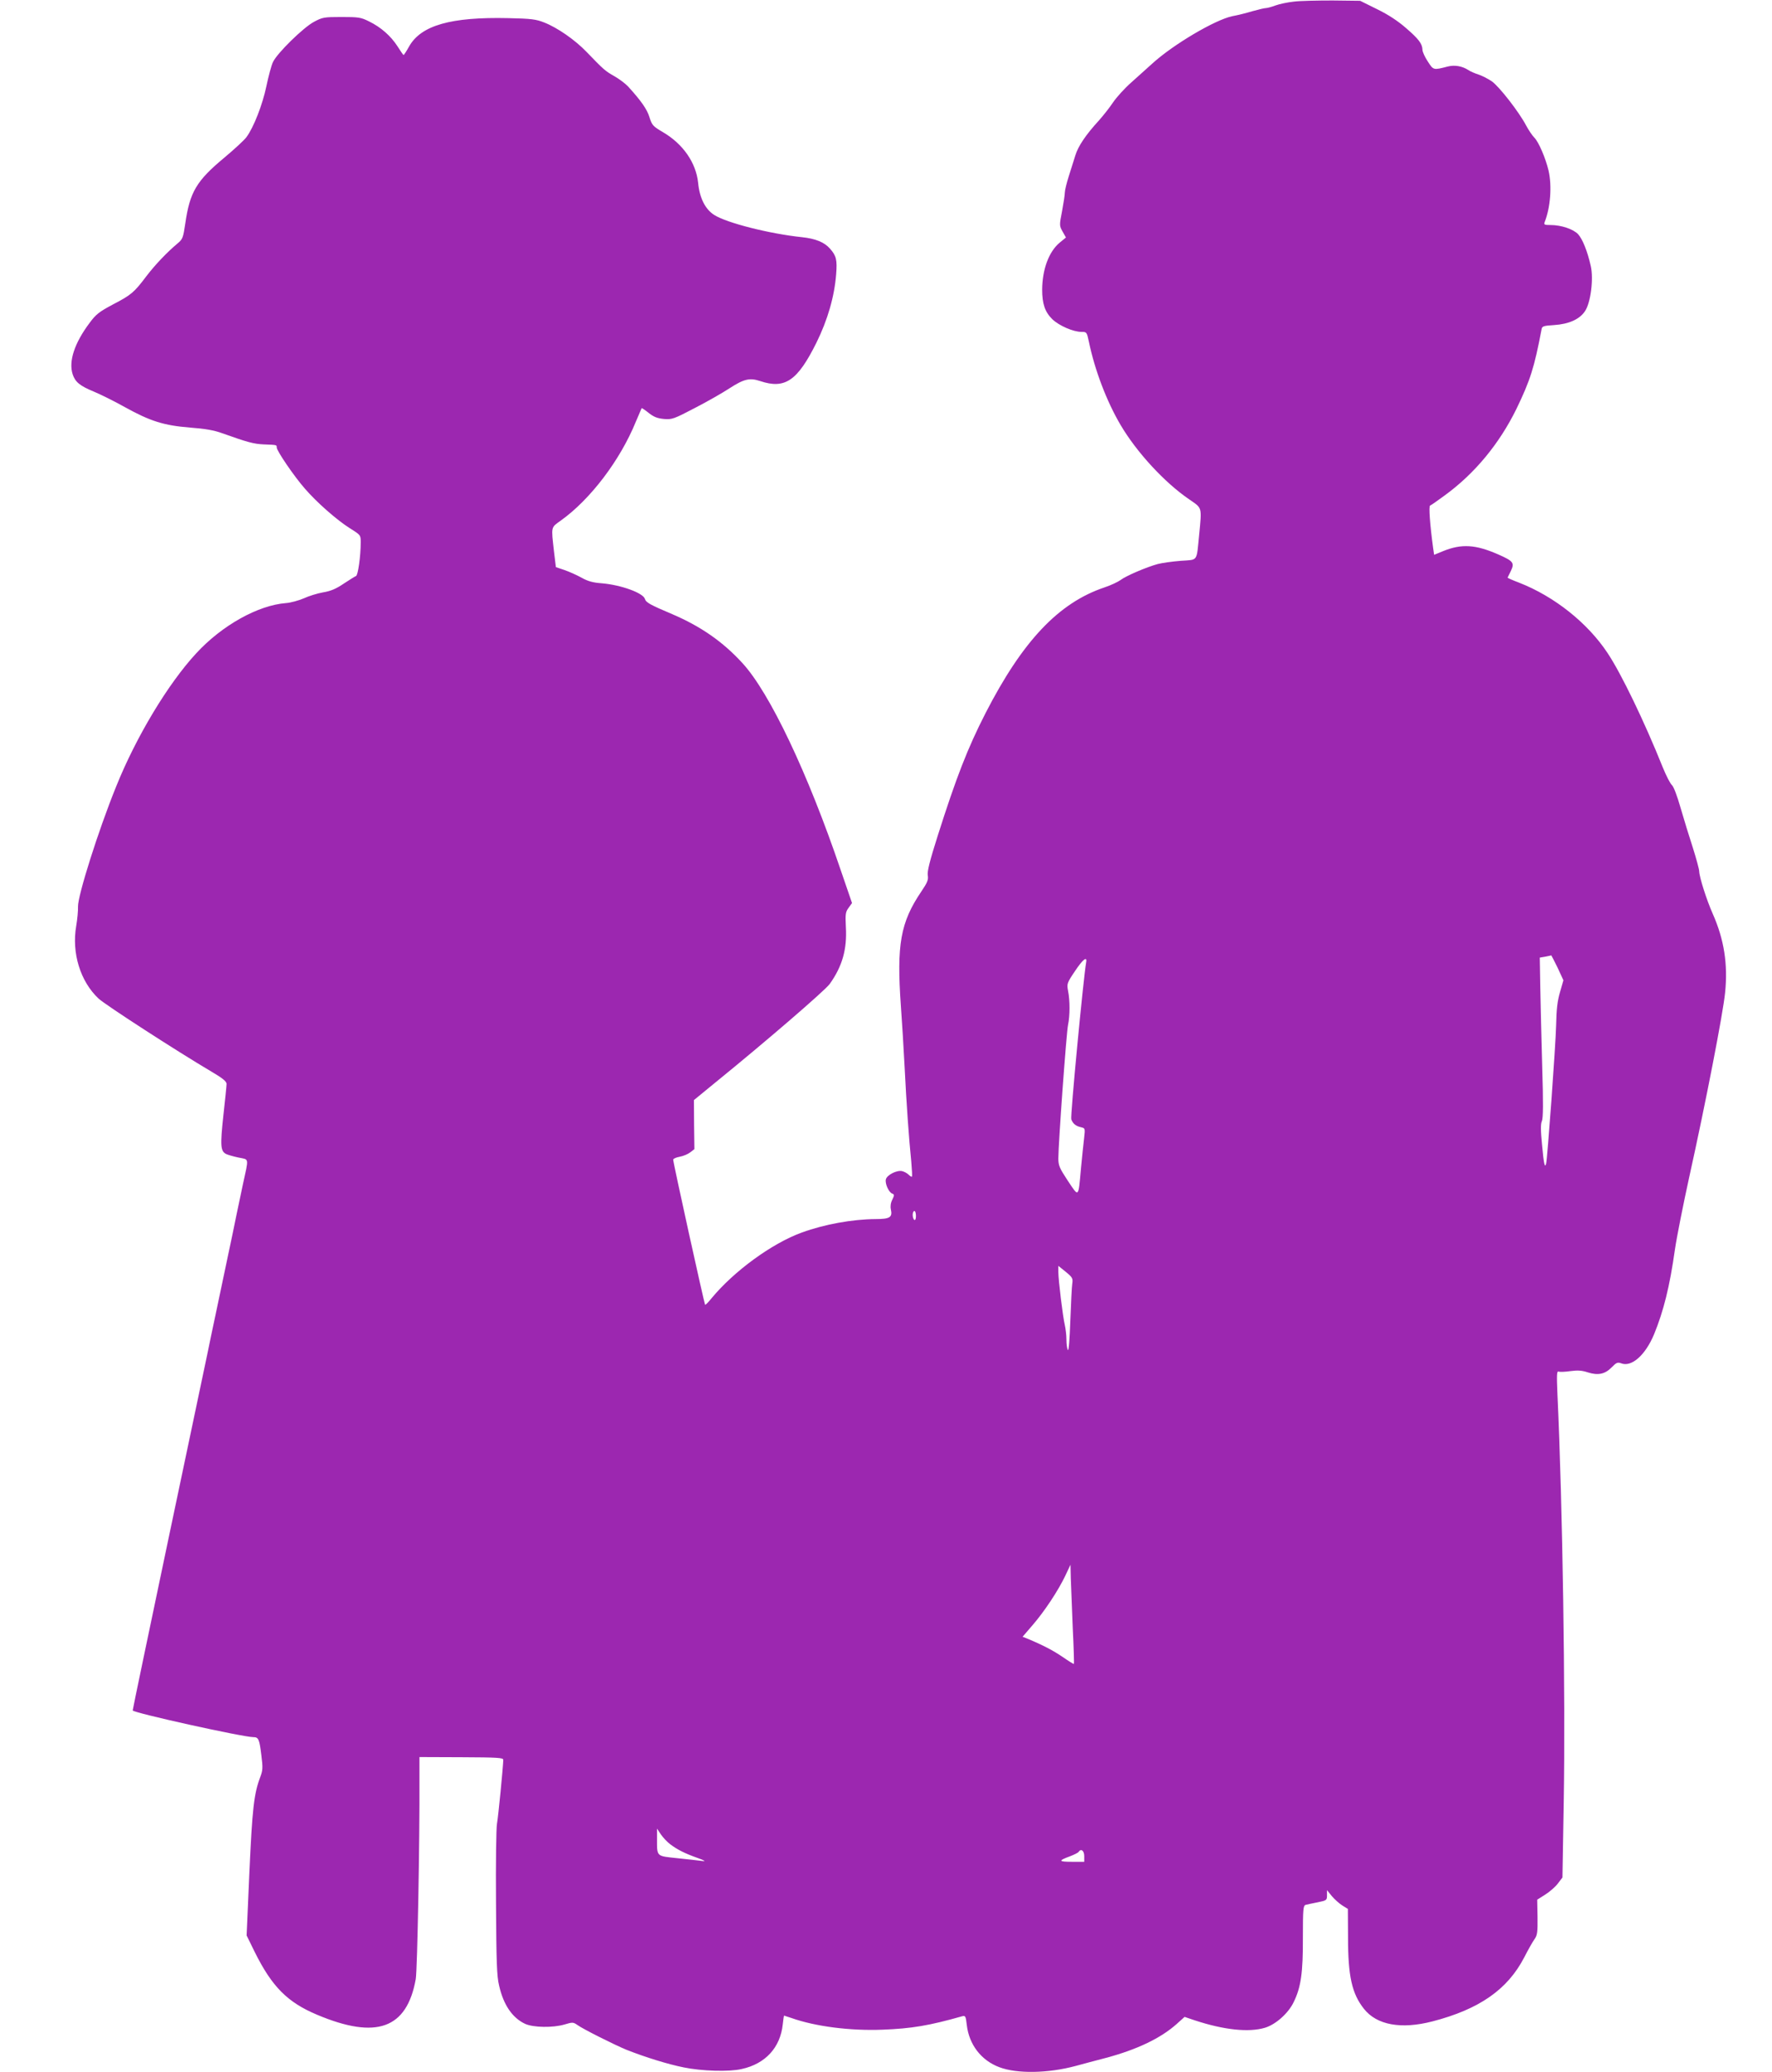 <?xml version="1.0" standalone="no"?>
<!DOCTYPE svg PUBLIC "-//W3C//DTD SVG 20010904//EN"
 "http://www.w3.org/TR/2001/REC-SVG-20010904/DTD/svg10.dtd">
<svg version="1.0" xmlns="http://www.w3.org/2000/svg"
 width="1095pt" height="1280pt" viewBox="0 0 1095 1280"
 preserveAspectRatio="xMidYMid meet">
<g transform="translate(0,1280) scale(0.1,-0.1)"
fill="#9c27b0" stroke="none">
<path d="M7995 12790 c-38 -4 -90 -15 -114 -24 -24 -9 -51 -16 -59 -16 -9 0
-46 -9 -82 -19 -36 -11 -92 -25 -125 -31 -106 -22 -366 -175 -496 -294 -31
-28 -89 -80 -128 -115 -40 -35 -91 -91 -114 -125 -22 -33 -62 -83 -87 -111
-79 -86 -128 -158 -145 -215 -9 -30 -28 -89 -41 -130 -13 -41 -24 -86 -24
-100 0 -14 -8 -65 -17 -114 -17 -87 -17 -90 3 -126 l21 -37 -39 -32 c-67 -56
-107 -165 -108 -290 0 -87 17 -138 63 -183 42 -40 129 -78 180 -78 32 0 33 -1
46 -62 36 -174 110 -368 195 -512 100 -170 273 -357 424 -460 82 -57 79 -43
62 -221 -17 -168 -5 -151 -113 -159 -52 -4 -116 -13 -143 -20 -70 -19 -198
-74 -230 -99 -15 -11 -59 -32 -98 -45 -284 -95 -507 -331 -736 -777 -111 -217
-181 -397 -296 -759 -48 -151 -65 -219 -61 -242 5 -28 -2 -45 -40 -101 -129
-191 -153 -327 -126 -708 7 -93 17 -262 23 -375 11 -226 27 -447 41 -584 4
-50 7 -92 4 -94 -2 -2 -11 3 -20 12 -9 9 -27 19 -40 22 -32 8 -94 -23 -101
-51 -6 -26 18 -80 40 -88 13 -5 13 -10 0 -37 -10 -19 -13 -41 -9 -60 11 -49
-6 -60 -94 -60 -144 -1 -316 -32 -456 -83 -185 -67 -420 -239 -558 -406 -20
-25 -38 -43 -40 -40 -5 6 -198 881 -197 896 0 6 18 14 40 18 22 4 51 16 65 27
l26 20 -2 152 -1 151 133 109 c313 254 677 568 706 608 78 109 108 215 100
352 -4 81 -2 93 17 119 l21 29 -69 201 c-204 602 -440 1099 -609 1282 -121
132 -257 226 -432 301 -139 59 -163 72 -170 95 -12 37 -148 86 -265 96 -57 4
-88 13 -127 35 -29 16 -76 37 -105 47 l-53 18 -12 99 c-17 154 -20 144 43 189
182 130 366 372 463 610 19 44 35 82 36 84 2 1 22 -12 44 -30 32 -25 53 -33
94 -37 50 -4 61 0 191 68 76 39 172 94 213 121 90 58 125 67 191 45 153 -51
230 2 347 237 70 142 111 285 122 423 7 89 1 114 -38 158 -35 40 -89 62 -174
71 -200 21 -464 88 -541 137 -56 35 -91 105 -100 199 -13 124 -93 240 -218
313 -61 36 -67 42 -83 93 -15 49 -52 101 -132 189 -16 17 -54 46 -84 63 -57
32 -68 42 -172 150 -71 74 -180 150 -262 182 -50 20 -80 24 -222 27 -354 8
-539 -44 -613 -175 -16 -29 -32 -53 -34 -53 -2 0 -19 24 -37 53 -42 65 -103
119 -177 155 -50 25 -65 27 -170 27 -108 0 -118 -2 -170 -30 -66 -35 -228
-194 -253 -248 -10 -20 -28 -88 -41 -150 -24 -114 -78 -253 -123 -314 -13 -18
-75 -75 -137 -127 -172 -143 -213 -212 -241 -406 -13 -88 -16 -97 -47 -123
-67 -56 -141 -134 -195 -205 -74 -98 -92 -114 -206 -173 -84 -45 -104 -60
-143 -113 -94 -125 -131 -238 -105 -318 16 -48 44 -71 131 -107 41 -17 128
-60 192 -96 157 -87 241 -113 401 -126 93 -7 148 -16 200 -35 160 -57 195 -66
257 -69 83 -3 80 -3 80 -19 0 -21 108 -179 173 -253 73 -85 198 -195 279 -246
67 -42 67 -42 67 -87 0 -86 -17 -204 -29 -208 -6 -2 -41 -24 -76 -47 -47 -32
-80 -46 -128 -54 -35 -6 -89 -23 -119 -37 -31 -13 -80 -27 -109 -29 -173 -13
-397 -138 -556 -311 -174 -188 -372 -517 -495 -824 -110 -271 -237 -674 -235
-740 1 -25 -4 -78 -11 -119 -29 -167 25 -343 138 -449 42 -39 482 -324 699
-452 68 -40 92 -60 92 -75 0 -11 -9 -100 -20 -198 -20 -185 -17 -217 17 -235
10 -5 44 -15 77 -22 67 -14 64 5 26 -170 -11 -52 -29 -138 -40 -190 -10 -52
-33 -160 -50 -240 -17 -80 -35 -165 -40 -190 -5 -25 -23 -110 -40 -190 -17
-80 -38 -179 -46 -220 -9 -41 -117 -554 -240 -1140 -123 -585 -224 -1069 -224
-1075 0 -14 681 -165 746 -165 31 0 37 -12 49 -112 10 -78 9 -93 -7 -135 -39
-103 -49 -195 -67 -588 l-17 -390 49 -100 c107 -216 203 -313 387 -390 366
-154 554 -86 609 220 10 54 25 865 23 1231 l0 141 259 -1 c223 -1 259 -3 259
-16 -1 -43 -31 -352 -39 -395 -5 -27 -8 -248 -6 -490 2 -362 5 -452 19 -509
27 -120 82 -200 161 -237 51 -23 171 -25 243 -4 50 15 54 15 80 -3 34 -25 232
-124 303 -153 116 -46 258 -90 354 -109 111 -23 282 -28 358 -10 147 32 239
133 254 276 3 30 7 54 8 54 1 0 22 -7 46 -15 146 -52 363 -80 563 -72 180 7
287 25 492 83 19 5 22 1 28 -53 14 -122 89 -220 202 -262 109 -41 300 -38 471
8 37 10 122 33 188 50 193 52 337 121 436 209 l49 44 62 -21 c182 -60 335 -76
435 -46 66 20 144 89 177 158 45 91 58 182 57 399 0 177 2 197 17 202 9 2 43
10 75 16 55 11 57 13 57 43 l0 32 30 -37 c17 -20 46 -46 65 -58 l34 -21 1
-177 c0 -239 24 -347 99 -441 79 -99 228 -127 422 -77 290 75 465 197 568 396
24 47 53 98 64 113 17 24 19 44 18 136 l-2 107 49 31 c27 17 62 47 78 68 l29
38 8 471 c11 648 -7 1834 -39 2515 -5 120 -4 143 7 139 8 -3 41 -2 74 3 45 6
71 4 107 -8 63 -20 106 -11 147 31 29 30 37 33 59 25 64 -25 149 50 203 179
59 144 97 296 129 524 11 75 51 277 89 450 102 460 208 1007 221 1136 18 176
-6 329 -76 487 -39 88 -83 227 -84 263 0 13 -18 78 -39 145 -22 67 -56 178
-76 247 -21 74 -43 131 -53 140 -10 8 -36 58 -57 110 -114 284 -257 580 -341
706 -123 186 -329 350 -547 435 -40 15 -71 29 -71 31 1 2 10 20 20 41 24 50
16 61 -77 102 -141 62 -227 67 -341 21 l-56 -23 -6 41 c-20 147 -28 260 -19
263 6 2 47 31 92 64 185 135 336 318 442 534 85 176 110 254 155 491 3 19 12
22 77 26 92 6 159 36 192 87 35 53 53 199 35 278 -21 93 -51 166 -78 196 -30
32 -105 57 -170 57 -38 0 -43 2 -37 18 36 90 46 224 24 319 -18 76 -61 176
-87 202 -13 13 -36 47 -51 75 -44 84 -167 242 -213 274 -24 16 -61 35 -83 42
-22 7 -50 19 -61 27 -39 25 -85 33 -128 22 -89 -23 -88 -23 -123 31 -18 27
-33 60 -33 72 -1 37 -22 66 -101 134 -49 43 -109 83 -179 117 l-105 52 -170 2
c-93 0 -201 -2 -240 -7z m1630 -5967 l36 -78 -21 -73 c-16 -55 -22 -104 -24
-205 -3 -126 -54 -827 -62 -856 -8 -27 -14 -3 -25 118 -9 90 -9 129 -1 146 8
18 9 112 2 337 -5 172 -10 394 -12 493 l-3 180 35 6 c19 4 36 7 36 8 1 0 18
-34 39 -76z m-2913 34 c-17 -96 -99 -955 -92 -971 10 -27 28 -42 61 -49 25 -6
25 -7 18 -69 -4 -35 -13 -117 -19 -183 -17 -187 -12 -182 -81 -79 -52 79 -59
95 -59 139 0 91 50 779 60 825 12 56 12 151 0 210 -8 43 -7 48 43 122 48 72
76 94 69 55z m-1052 -1568 c0 -17 -4 -28 -10 -24 -5 3 -10 17 -10 31 0 13 5
24 10 24 6 0 10 -14 10 -31z m966 -418 c-3 -20 -8 -123 -12 -230 -4 -115 -10
-188 -15 -180 -5 8 -9 37 -9 64 0 28 -5 68 -10 90 -12 51 -40 277 -40 328 l0
38 46 -37 c41 -34 45 -40 40 -73z m3 -2126 c6 -120 9 -221 7 -223 -2 -1 -33
18 -69 43 -57 39 -123 74 -220 114 l-28 11 62 72 c75 87 158 213 202 305 l32
68 2 -85 c2 -47 7 -184 12 -305z m-2487 -1337 c44 -33 89 -56 168 -84 45 -16
54 -22 30 -19 -19 3 -88 10 -152 17 -133 14 -128 8 -128 118 l0 65 24 -36 c13
-19 39 -47 58 -61z m2558 -73 l0 -35 -77 0 c-83 0 -85 7 -11 34 26 10 50 22
53 27 15 23 35 8 35 -26z"/>
</g>
</svg>
